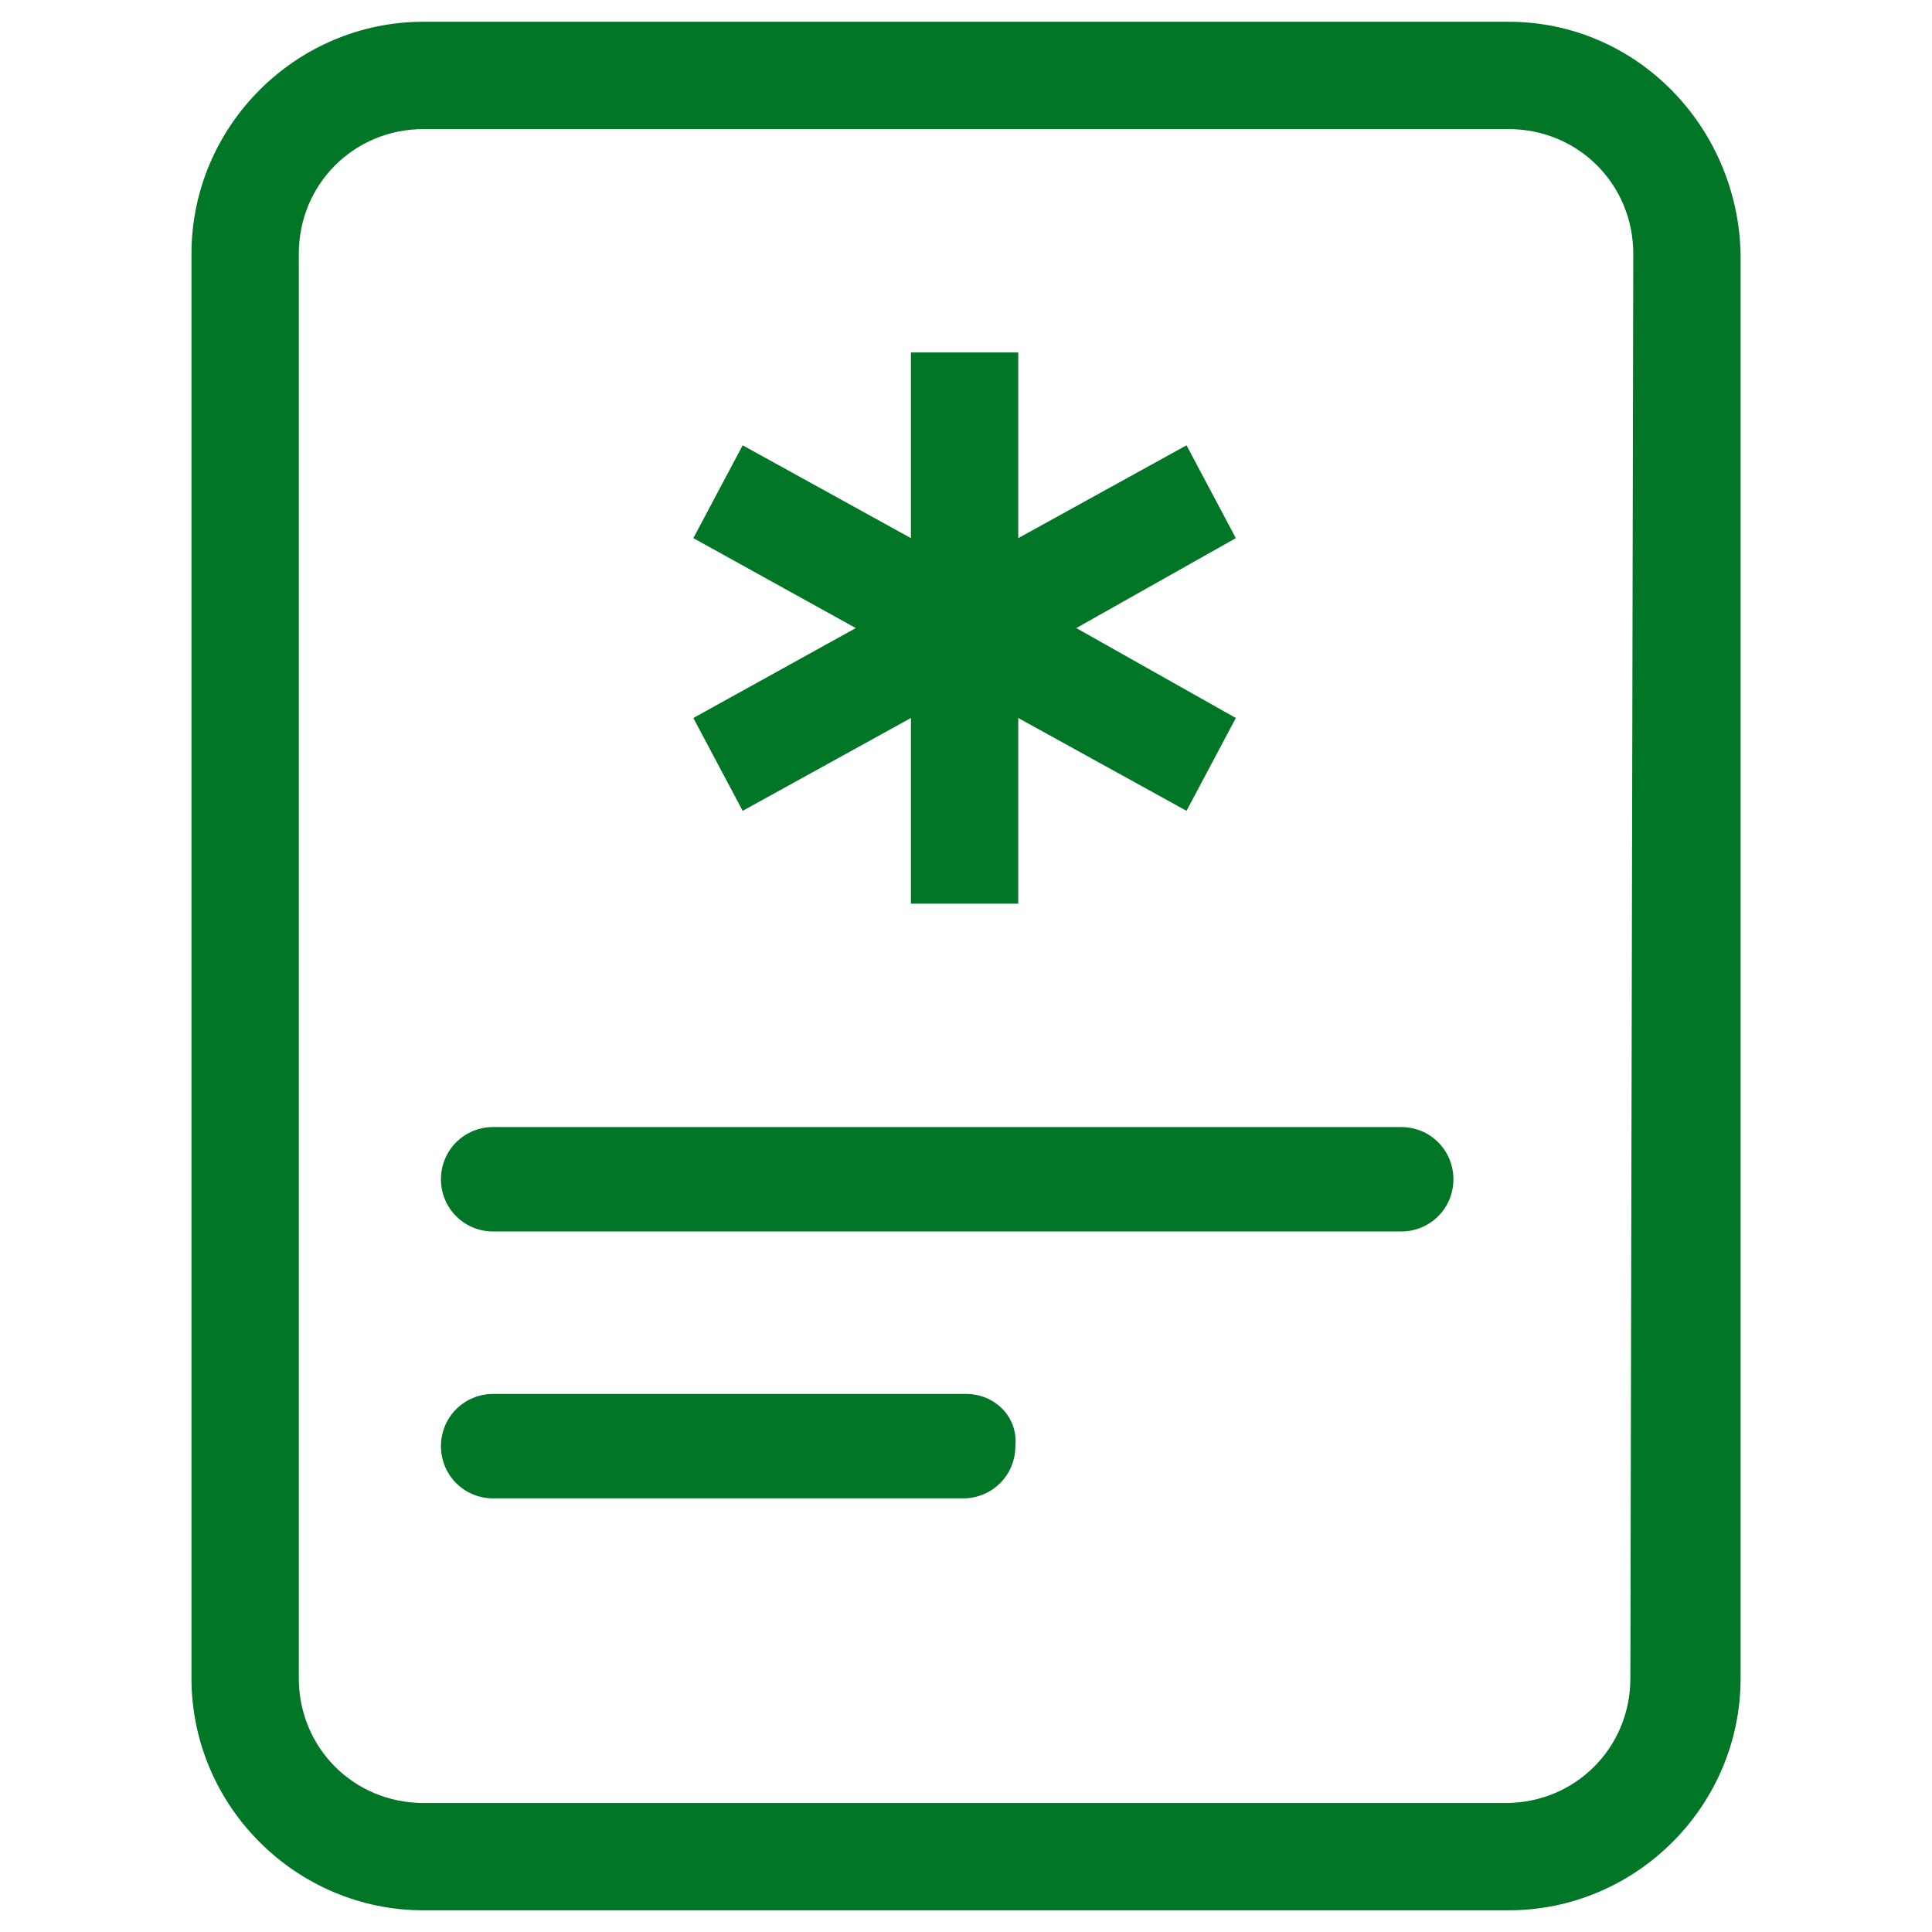 <svg version="1.1" xmlns="http://www.w3.org/2000/svg" xmlns:xlink="http://www.w3.org/1999/xlink" width="66.6px" height="66.6px" viewBox="0,0,256,256"><g fill="#007626" fill-rule="nonzero" stroke="none" stroke-width="1" stroke-linecap="butt" stroke-linejoin="miter" stroke-miterlimit="10" stroke-dasharray="" stroke-dashoffset="0" font-family="none" font-weight="none" font-size="none" text-anchor="none" style="mix-blend-mode: normal"><g transform="translate(0,0.192) scale(3.844,3.844)"><g id="Page-1"><g transform="translate(-1072,-460)" id="UBA_MM_2_Geld_Inhalt_Desktop"><g transform="translate(1072,460)" id="Zentrale_Erkenntnisse"><g id="Group"><g id="Group-13"><path d="M25.6,27.9l5.8,-3.2v6.4h3.7v-6.4l5.8,3.2l1.7,-3.2l-5.5,-3.1l5.5,-3.1l-1.7,-3.2l-5.8,3.2v-6.4h-3.7v6.4l-5.8,-3.2l-1.7,3.2l5.6,3.1l-5.6,3.1z" id="Shape"></path><path d="M48.3,38.8h-31.3c-1,0 -1.8,0.8 -1.8,1.8c0,1 0.8,1.8 1.8,1.8h31.3c1,0 1.8,-0.8 1.8,-1.8c0,-1 -0.8,-1.8 -1.8,-1.8z" id="Shape_1_"></path><path d="M33.3,48h-16.3c-1,0 -1.8,0.8 -1.8,1.8c0,1 0.8,1.8 1.8,1.8h16.2c1,0 1.8,-0.8 1.8,-1.8c0.1,-1 -0.7,-1.8 -1.7,-1.8z" id="Shape_2_"></path><path d="M52,0.7h-37.4c-4.4,0 -8,3.6 -8,8v49.1c0,4.4 3.6,8 8,8h37.4c4.4,0 8,-3.6 8,-8v-49.1c-0.1,-4.4 -3.6,-8 -8,-8zM56.2,57.8c0,2.4 -1.9,4.3 -4.3,4.3h-37.3c-2.4,0 -4.3,-1.9 -4.3,-4.3v-49.1c0,-2.4 1.9,-4.3 4.3,-4.3h37.4c2.4,0 4.3,1.9 4.3,4.3l-0.1,49.1z" id="Shape_3_"></path></g></g></g></g></g></g></g></svg>